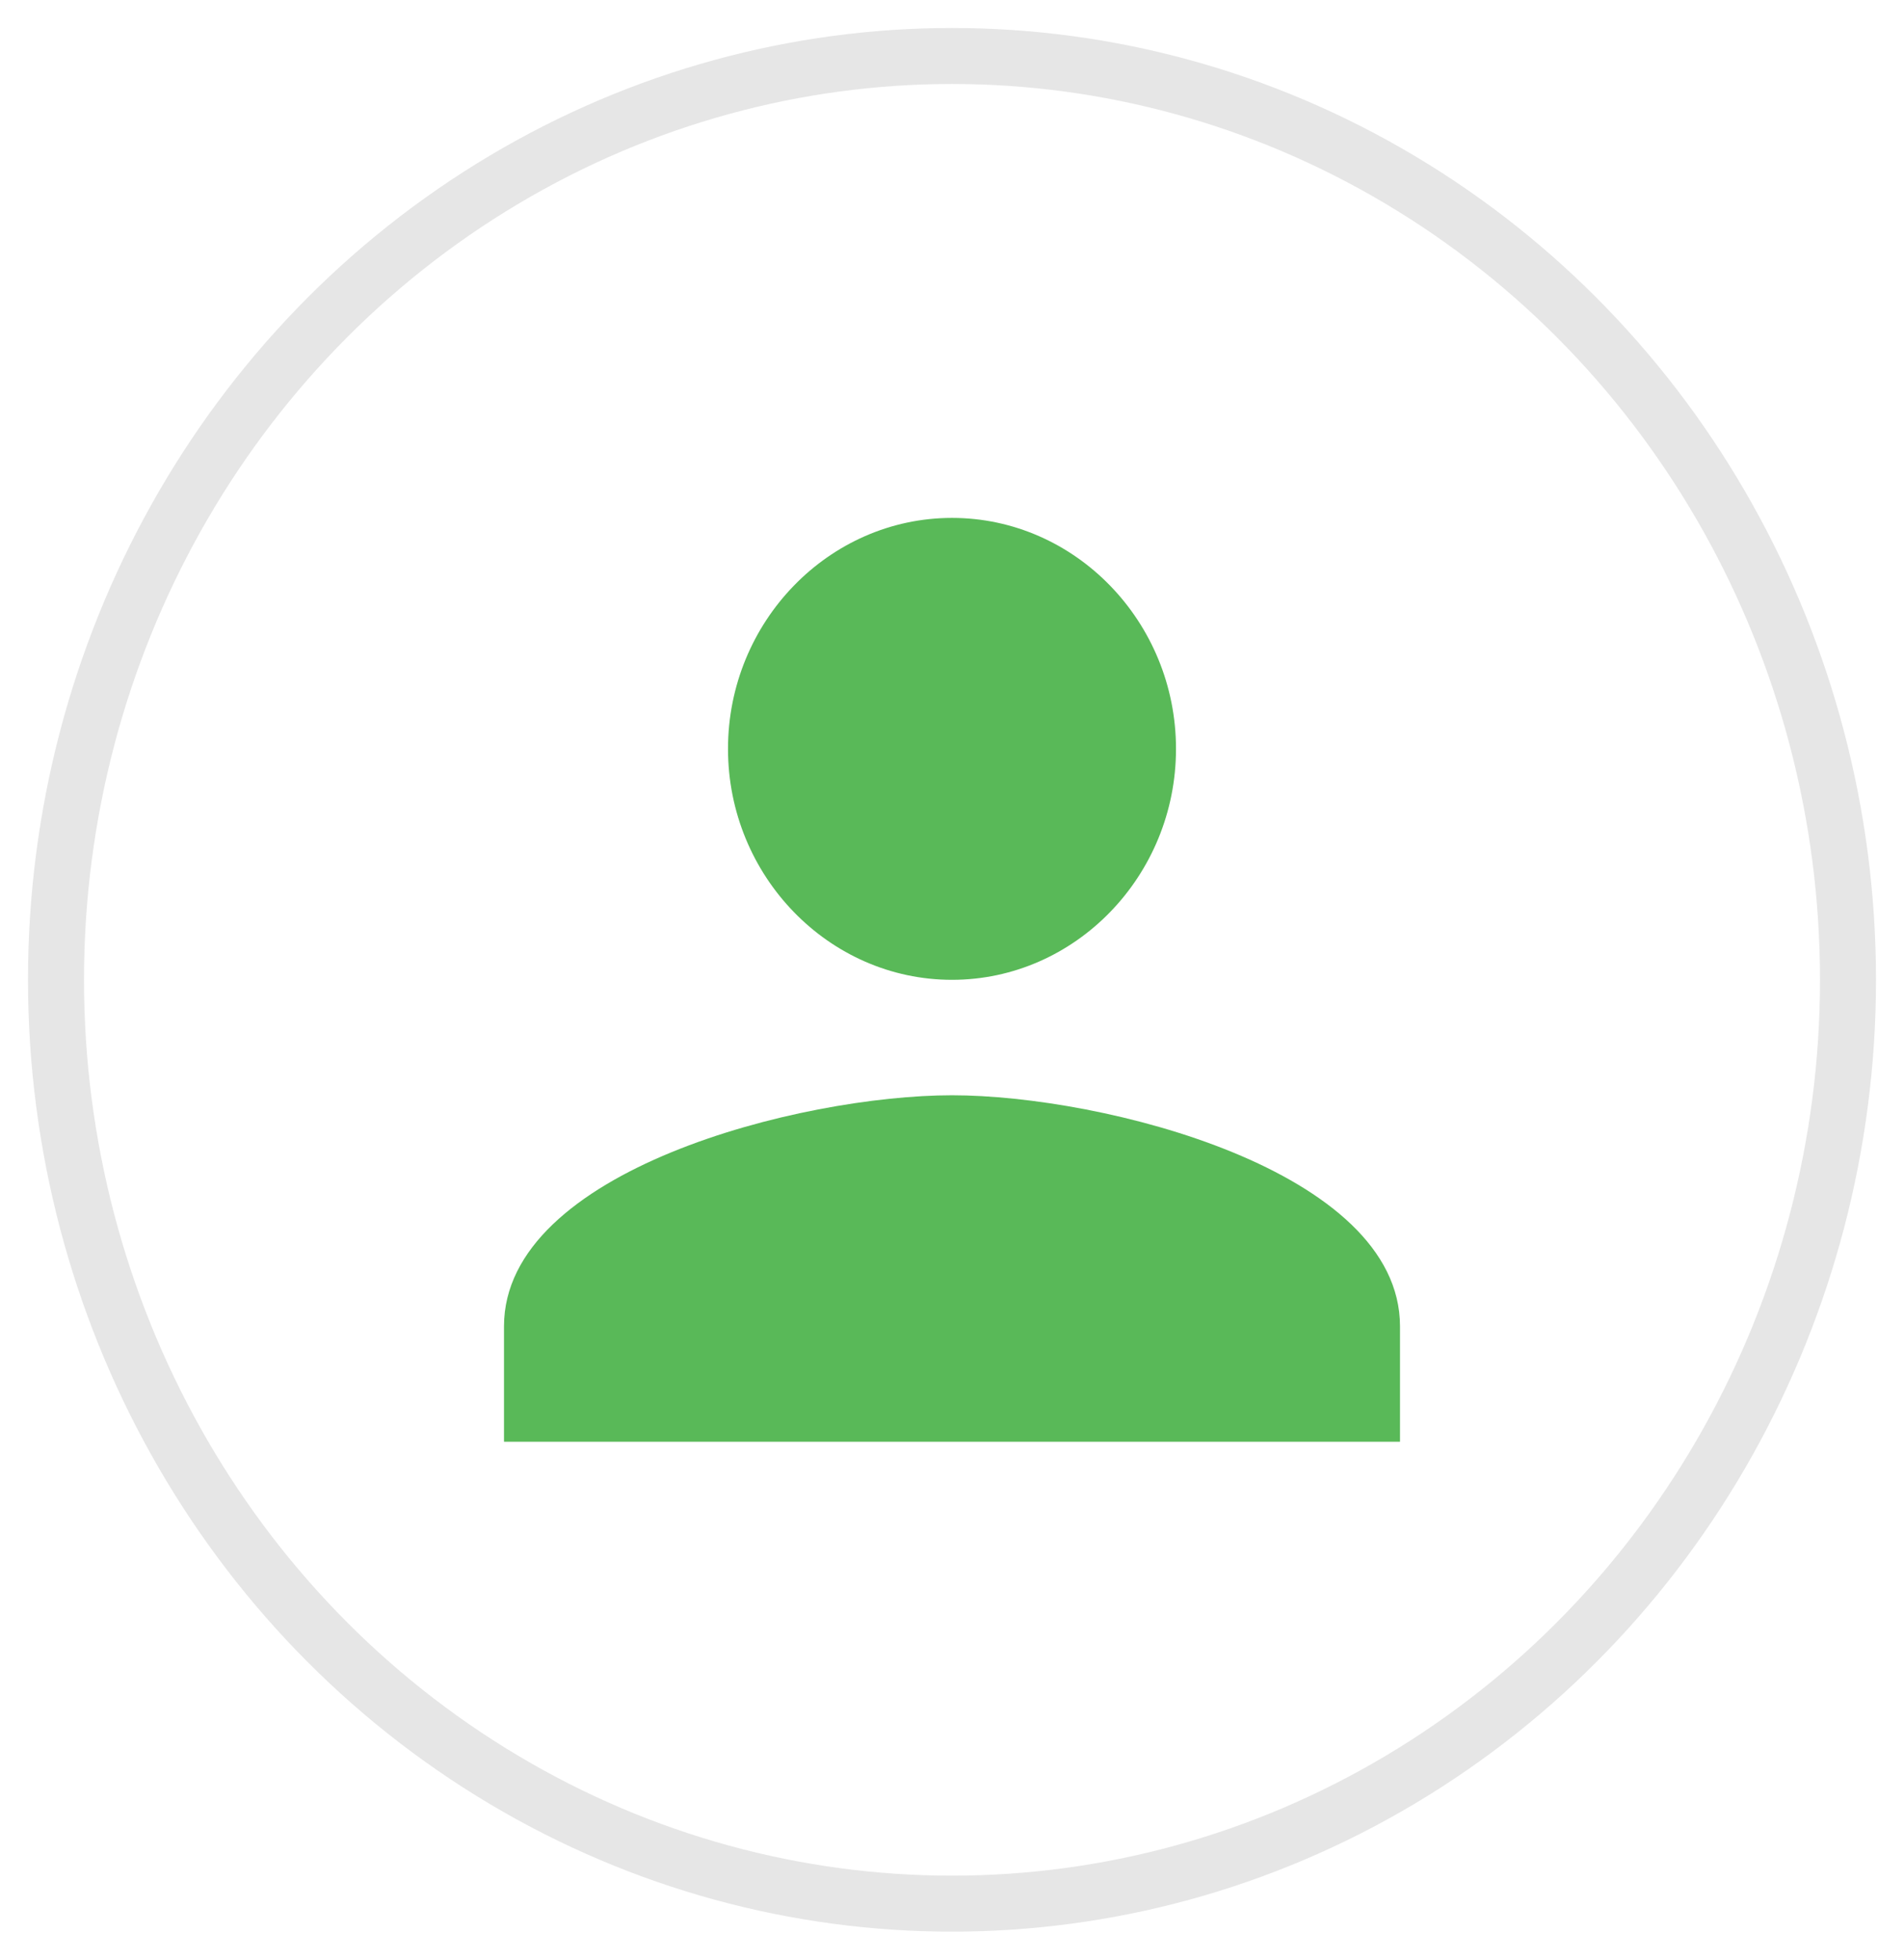 <?xml version="1.0" encoding="UTF-8"?>
<svg width="34px" height="35px" viewBox="0 0 34 35" version="1.1" xmlns="http://www.w3.org/2000/svg" xmlns:xlink="http://www.w3.org/1999/xlink">
    <!-- Generator: sketchtool 47.1 (45422) - http://www.bohemiancoding.com/sketch -->
    <title>72D51B79-6085-4288-884A-64CDEBCEC5F0</title>
    <desc>Created with sketchtool.</desc>
    <defs></defs>
    <g id="Symbols" stroke="none" stroke-width="1" fill="none" fill-rule="evenodd">
        <g id="Header/Login/Main" transform="translate(-1276, -59)">
            <g id="Header" transform="translate(1277, 60)">
                <g id="icon/person">
                    <ellipse id="Oval" stroke="#E6E6E6" cx="16" cy="16.5" rx="16" ry="16.5"></ellipse>
                    <g id="user-shape" fill-rule="evenodd" transform="translate(8, 8.25)" fill="#59B958">
                        <path d="M8,8.25 C10.2,8.25 12,6.394 12,4.125 C12,1.856 10.2,0 8,0 C5.8,0 4,1.856 4,4.125 C4,6.394 5.8,8.25 8,8.25 Z M8,10.312 C5.3,10.312 0,11.653 0,14.438 L0,16.5 L16,16.5 L16,14.438 C16,11.653 10.7,10.312 8,10.312 Z" id="Shape" fill-rule="nonzero"></path>
                    </g>
                </g>
            </g>
        </g>
    </g>
</svg>